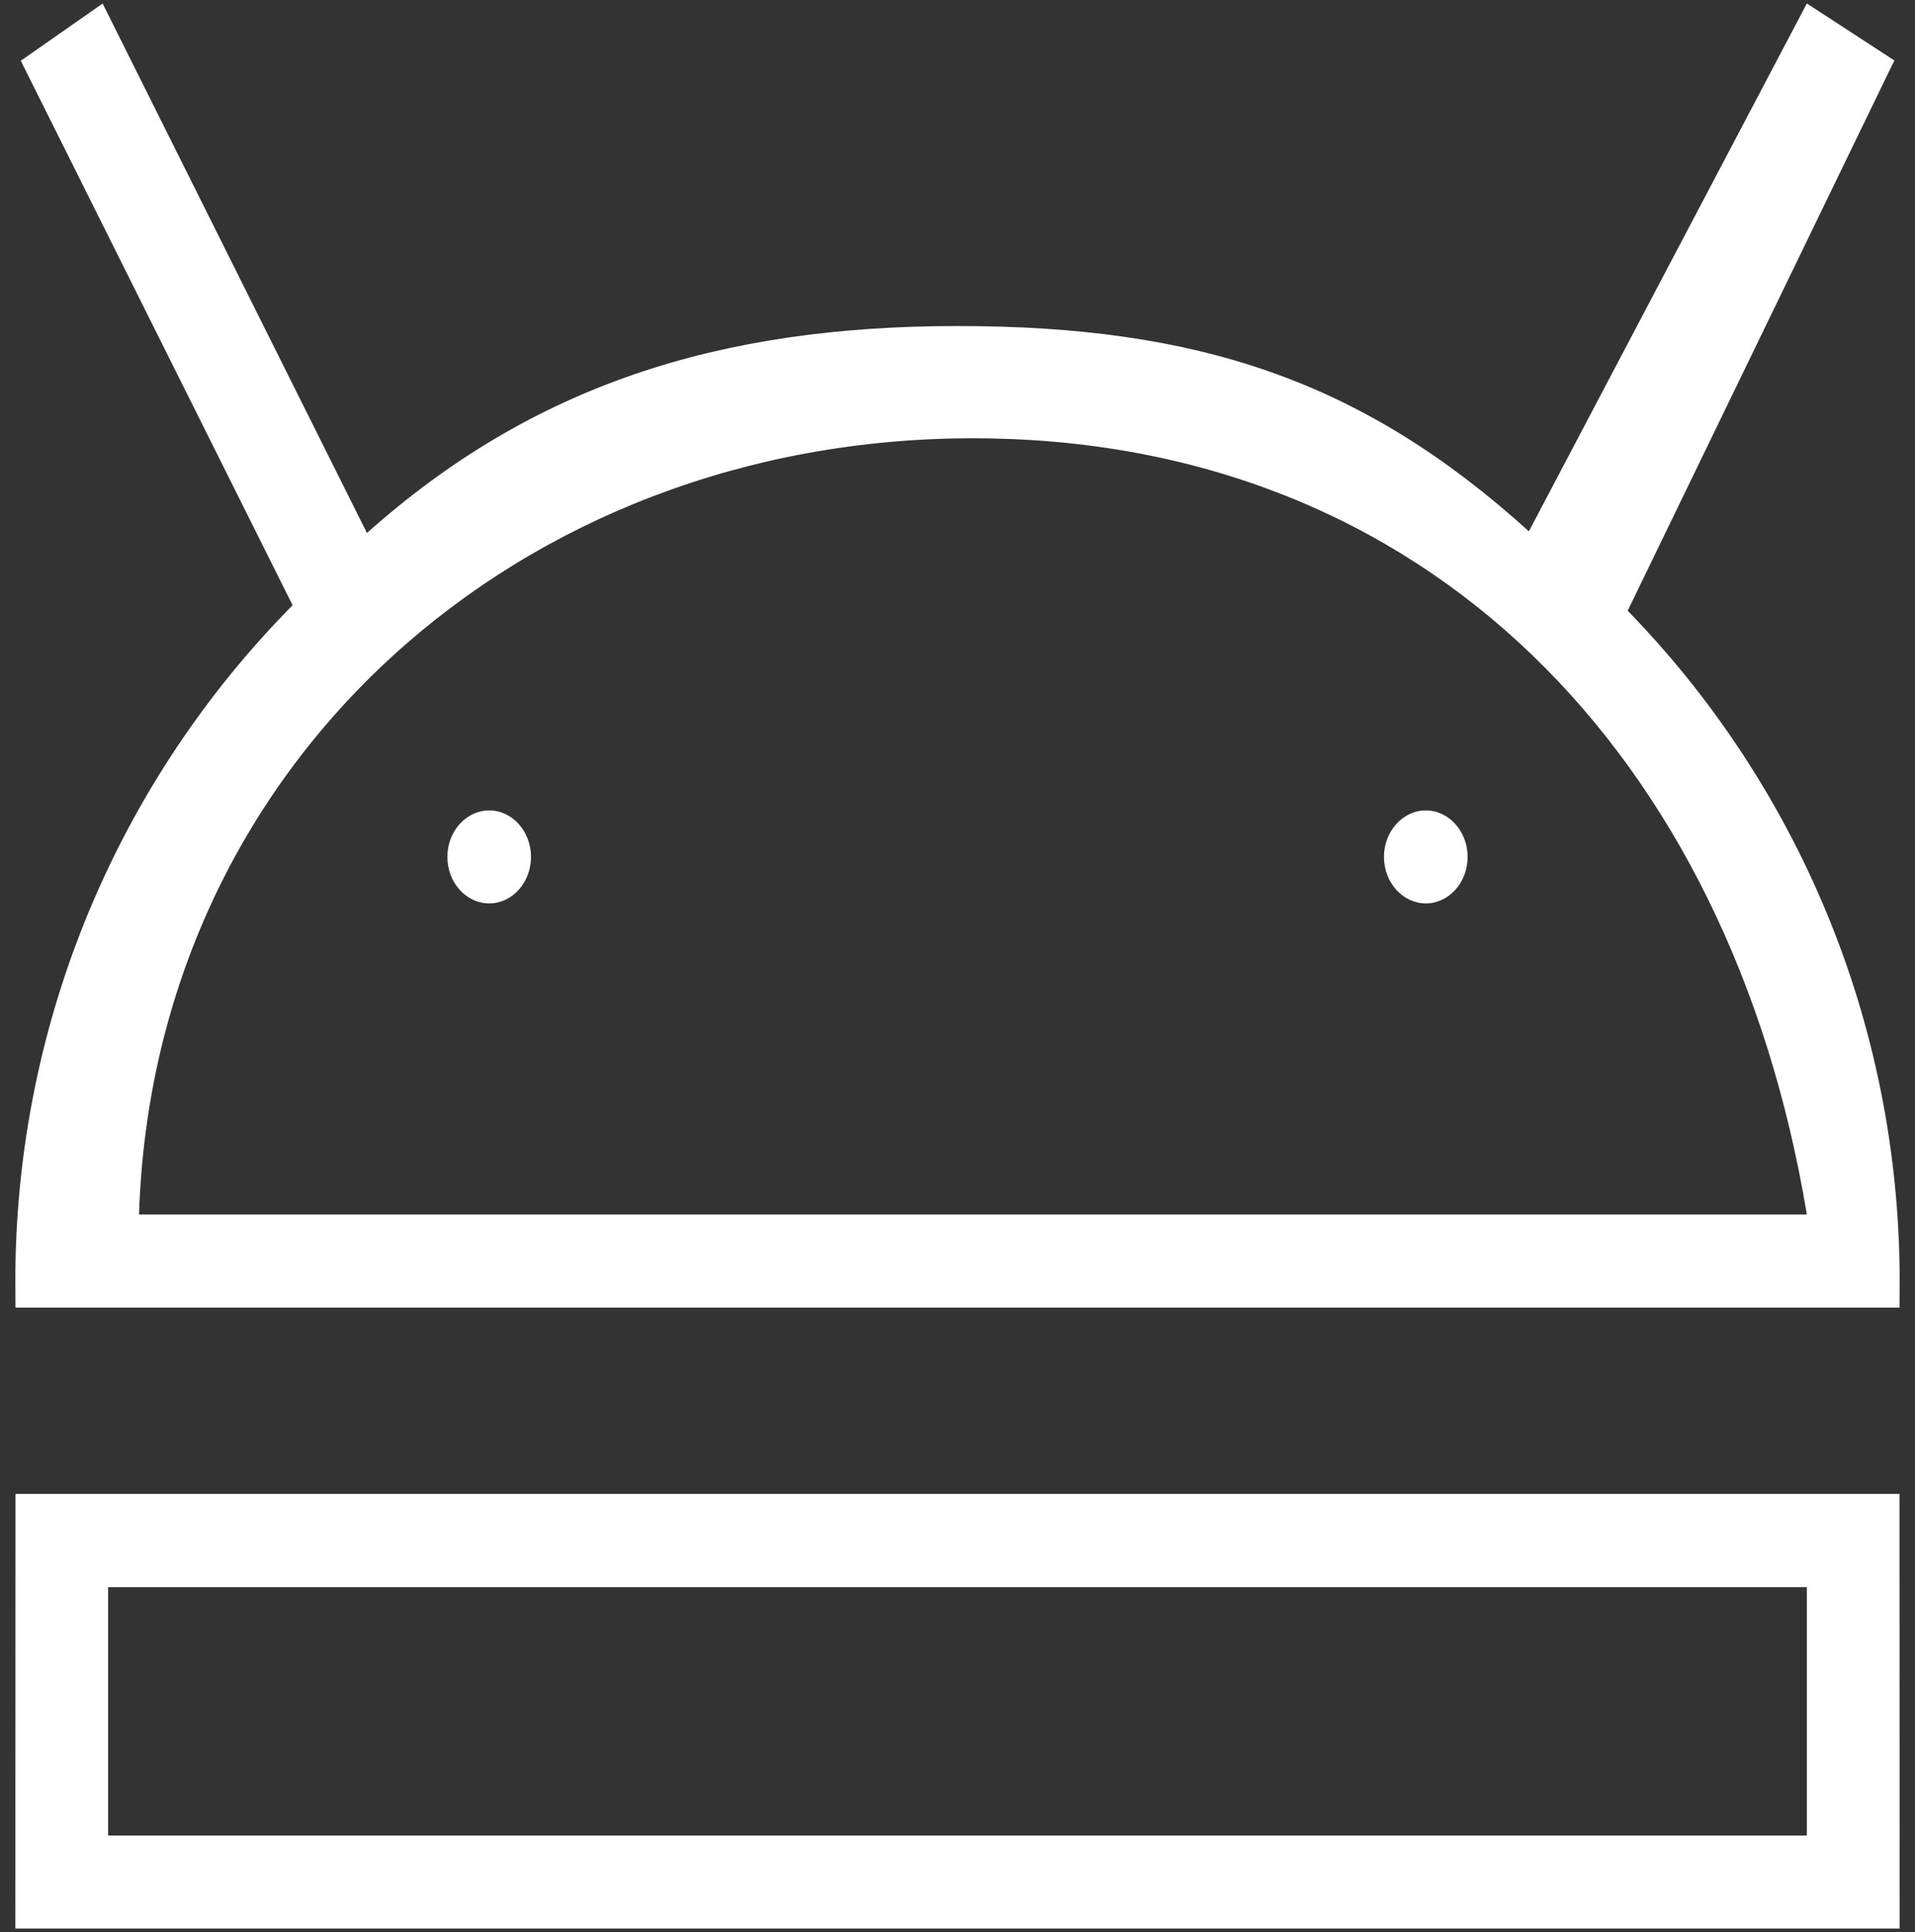 <?xml version="1.0" encoding="utf-8"?>
<!-- Generator: Adobe Illustrator 16.0.0, SVG Export Plug-In . SVG Version: 6.00 Build 0)  -->
<!DOCTYPE svg PUBLIC "-//W3C//DTD SVG 1.1//EN" "http://www.w3.org/Graphics/SVG/1.1/DTD/svg11.dtd">
<svg version="1.1" id="Shape_8_1_" xmlns="http://www.w3.org/2000/svg" xmlns:xlink="http://www.w3.org/1999/xlink" x="0px" y="0px"
	 width="113px" height="114px" viewBox="0 0 113 114" enable-background="new 0 0 113 114" xml:space="preserve">
<rect x="0" y="0" width="113" height="114" fill="#333333" stroke="none"/>
<g id="Shape_8">
	<g>
		<path fill-rule="evenodd" clip-rule="evenodd" fill="#FFFFFF" d="M28.866,47.818c-1.36,0-2.467,1.23-2.467,2.743
			c0,1.512,1.107,2.742,2.467,2.742c1.361,0,2.468-1.231,2.468-2.742C31.333,49.049,30.227,47.818,28.866,47.818z M84.134,47.818
			c-1.36,0-2.469,1.23-2.469,2.743c0,1.512,1.108,2.742,2.469,2.742s2.467-1.231,2.467-2.742
			C86.601,49.049,85.493,47.818,84.134,47.818z M0.914,77.155h111.172l0.01-1.525c0-15.416-6.133-29.406-16.05-39.596l15.735-32.467
			l-5.163-3.362L90.216,31.351C80.381,22.445,70.689,19.237,56.5,19.237c-14.039,0-25.053,3.475-34.848,12.212L6.056,0.209
			L1.227,3.585l16.039,32.127C7.164,45.928,0.903,60.051,0.903,75.63L0.914,77.155z M57.411,25.86
			c26.747,0,44.716,18.711,49.207,45.799H8.204C9.051,45.029,30.664,25.86,57.411,25.86z M0.914,88.147l-0.011,25.646h111.192
			l-0.01-25.646H0.914z M106.618,108.301H6.381V93.645h100.237V108.301z"/>
	</g>
</g>
</svg>
